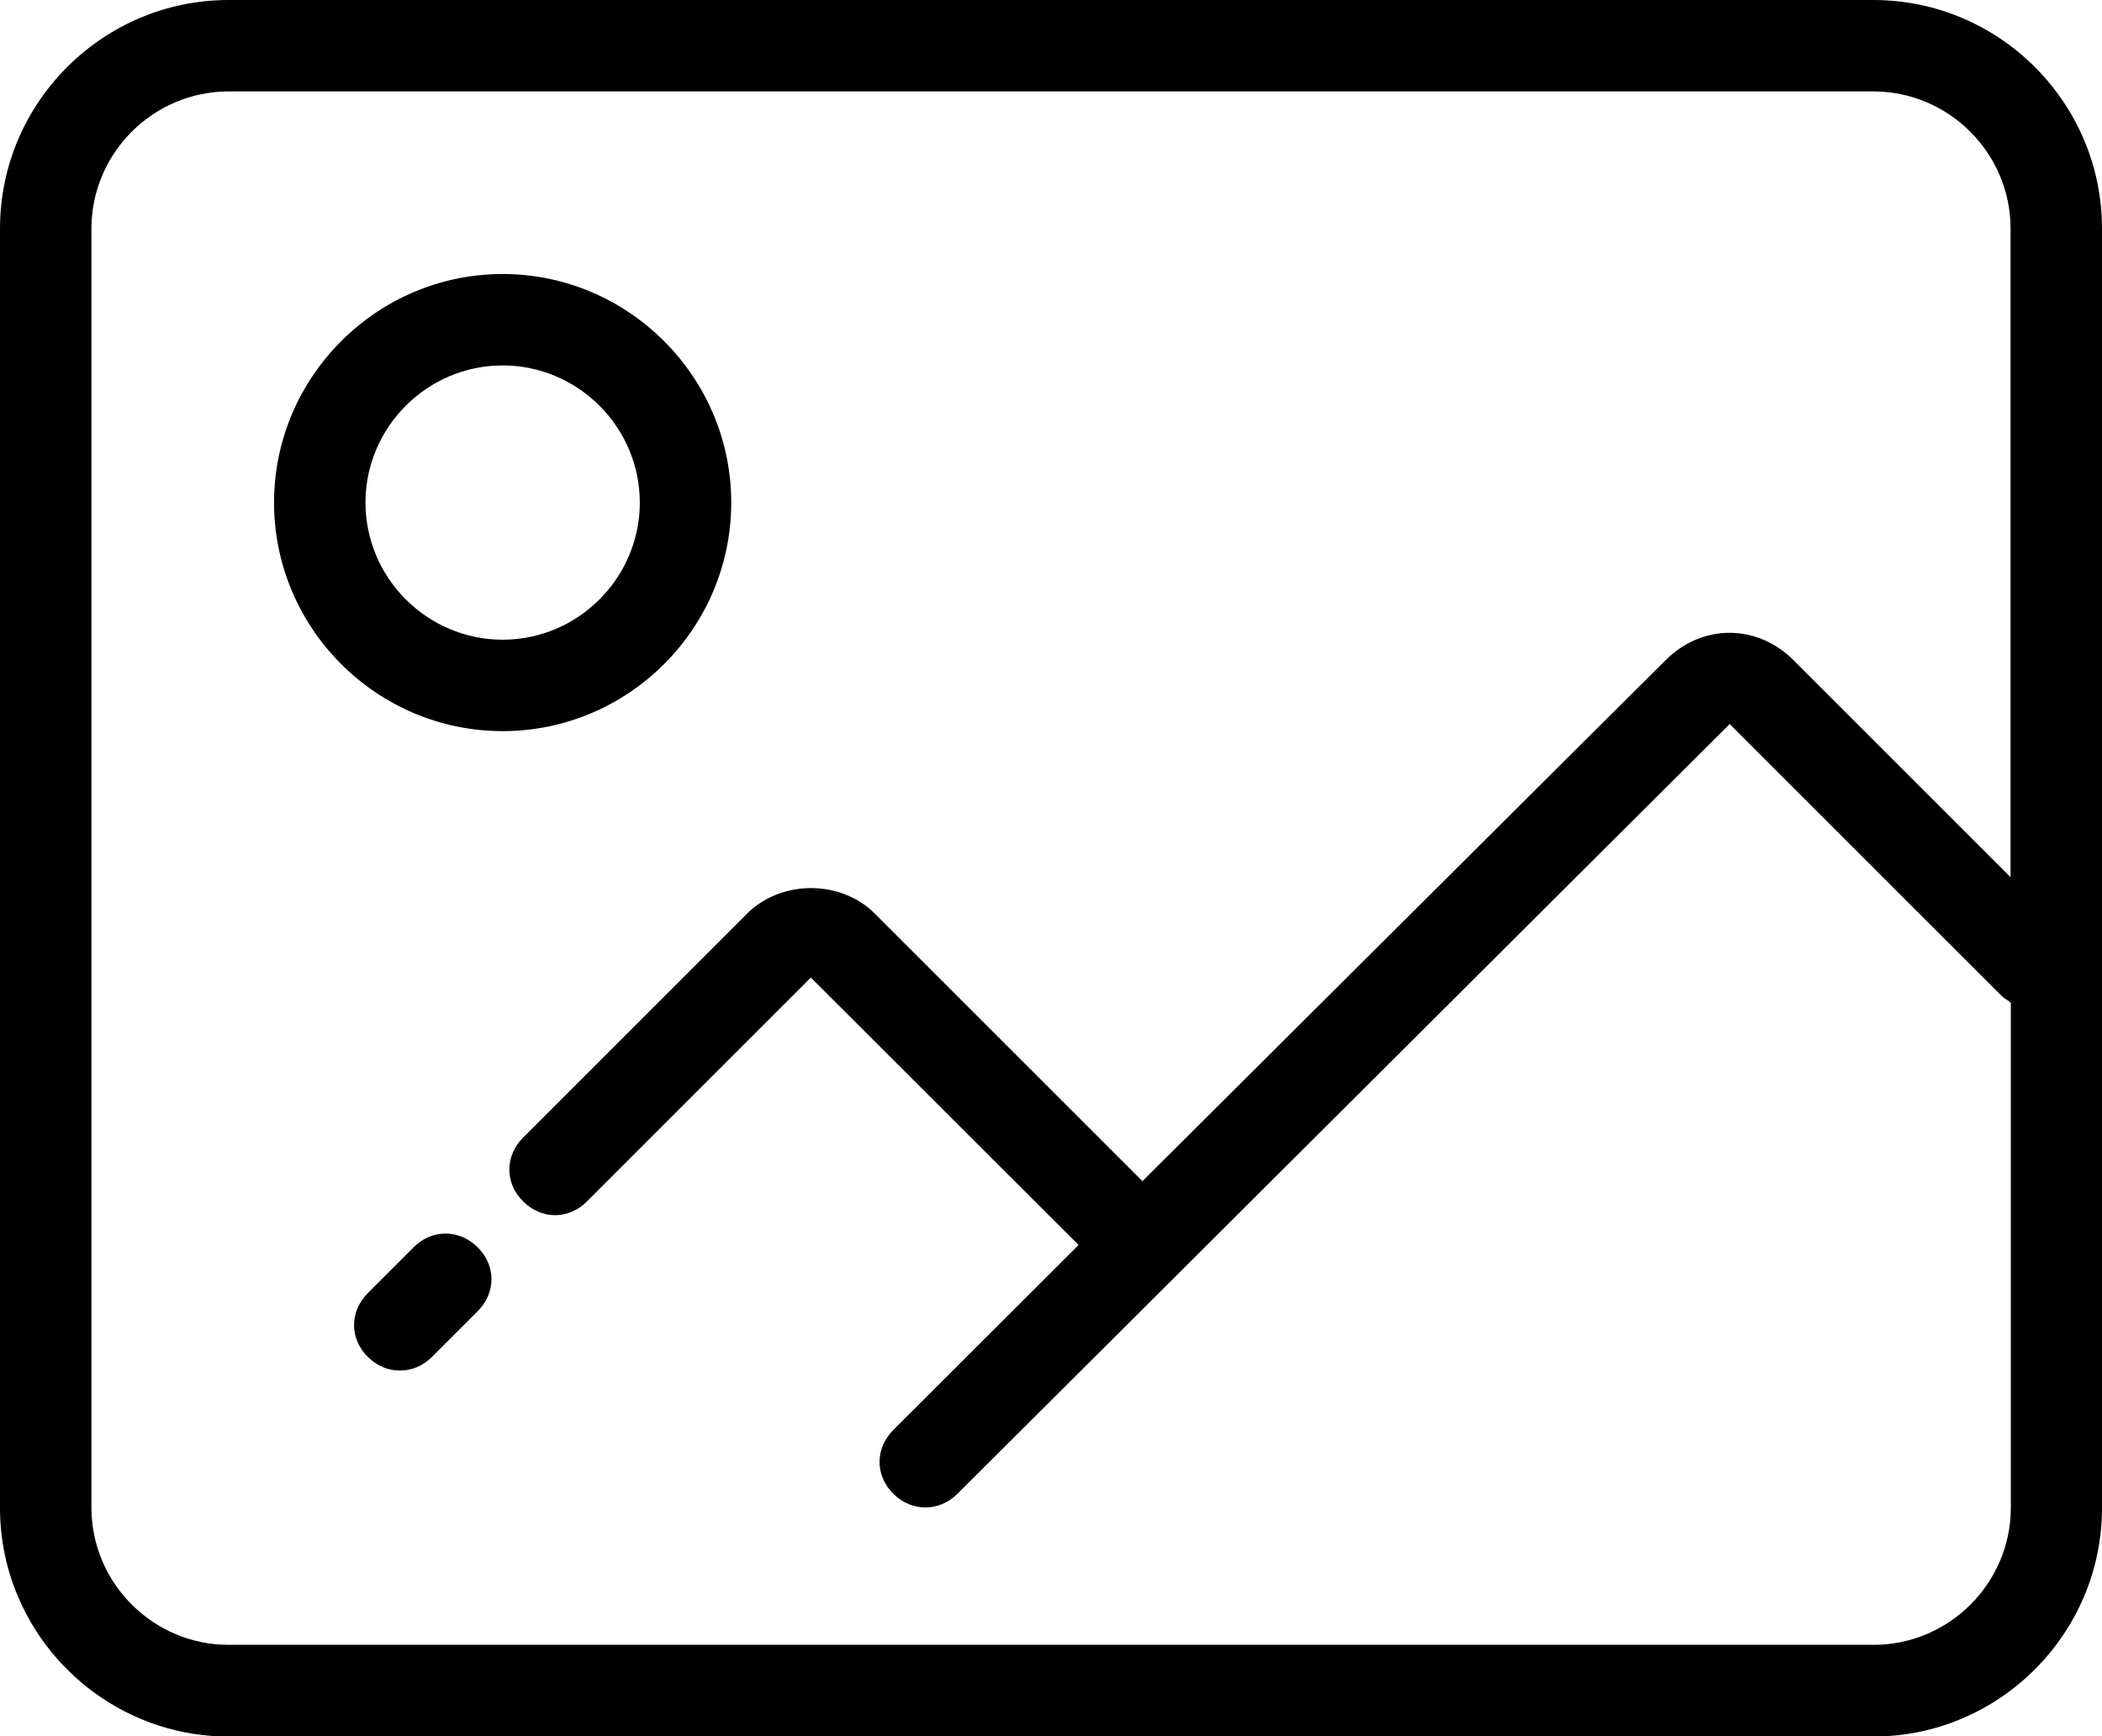 <?xml version="1.0" encoding="utf-8"?>
<!-- Generator: Adobe Illustrator 27.4.0, SVG Export Plug-In . SVG Version: 6.00 Build 0)  -->
<svg version="1.1" id="Layer_1" xmlns="http://www.w3.org/2000/svg" xmlns:xlink="http://www.w3.org/1999/xlink" x="0px" y="0px"
	 viewBox="0 0 800 660.9" style="enable-background:new 0 0 800 660.9;" xml:space="preserve">
<g>
	<g>
		<g>
			<path d="M713,0H87C39.1,0,0,39.1,0,87v487c0,47.8,39.1,87,87,87H713c47.8,0,87-39.1,87-87V87C800,39.1,760.9,0,713,0z
				 M765.2,333.9l-82.6-82.6c-13.9-13.9-34.8-13.9-48.7,0L434.8,449.6l-0.9-0.9L333,347.8c-13-13-35.7-13-48.7,0L199.1,433
				c-7,7-7,17.4,0,24.3c7,7,17.4,7,24.3,0l85.2-85.2L409.6,473l0.9,0.9L340,544.3c-7,7-7,17.4,0,24.3c3.5,3.5,7.8,5.2,12.2,5.2
				c4.3,0,8.7-1.7,12.2-5.2l293.9-293l103.5,103.5c0.9,0.9,2.6,1.7,3.5,2.6v192.2c0,28.7-23.5,52.2-52.2,52.2H87
				c-28.7,0-52.2-23.5-52.2-52.2V87c0-28.7,23.5-52.2,52.2-52.2H713c28.7,0,52.2,23.5,52.2,52.2V333.9z"/>
			<path d="M157.4,474.8L140,492.2c-7,7-7,17.4,0,24.3c3.5,3.5,7.8,5.2,12.2,5.2s8.7-1.7,12.2-5.2l17.4-17.4c7-7,7-17.4,0-24.3
				C174.8,467.8,164.3,467.8,157.4,474.8z"/>
			<path d="M191.3,104.3c-47.8,0-87,39.1-87,87s39.1,87,87,87s87-39.1,87-87S239.1,104.3,191.3,104.3z M191.3,243.5
				c-28.7,0-52.2-23.5-52.2-52.2s23.5-52.2,52.2-52.2s52.2,23.5,52.2,52.2S220,243.5,191.3,243.5z"/>
		</g>
	</g>
</g>
</svg>
